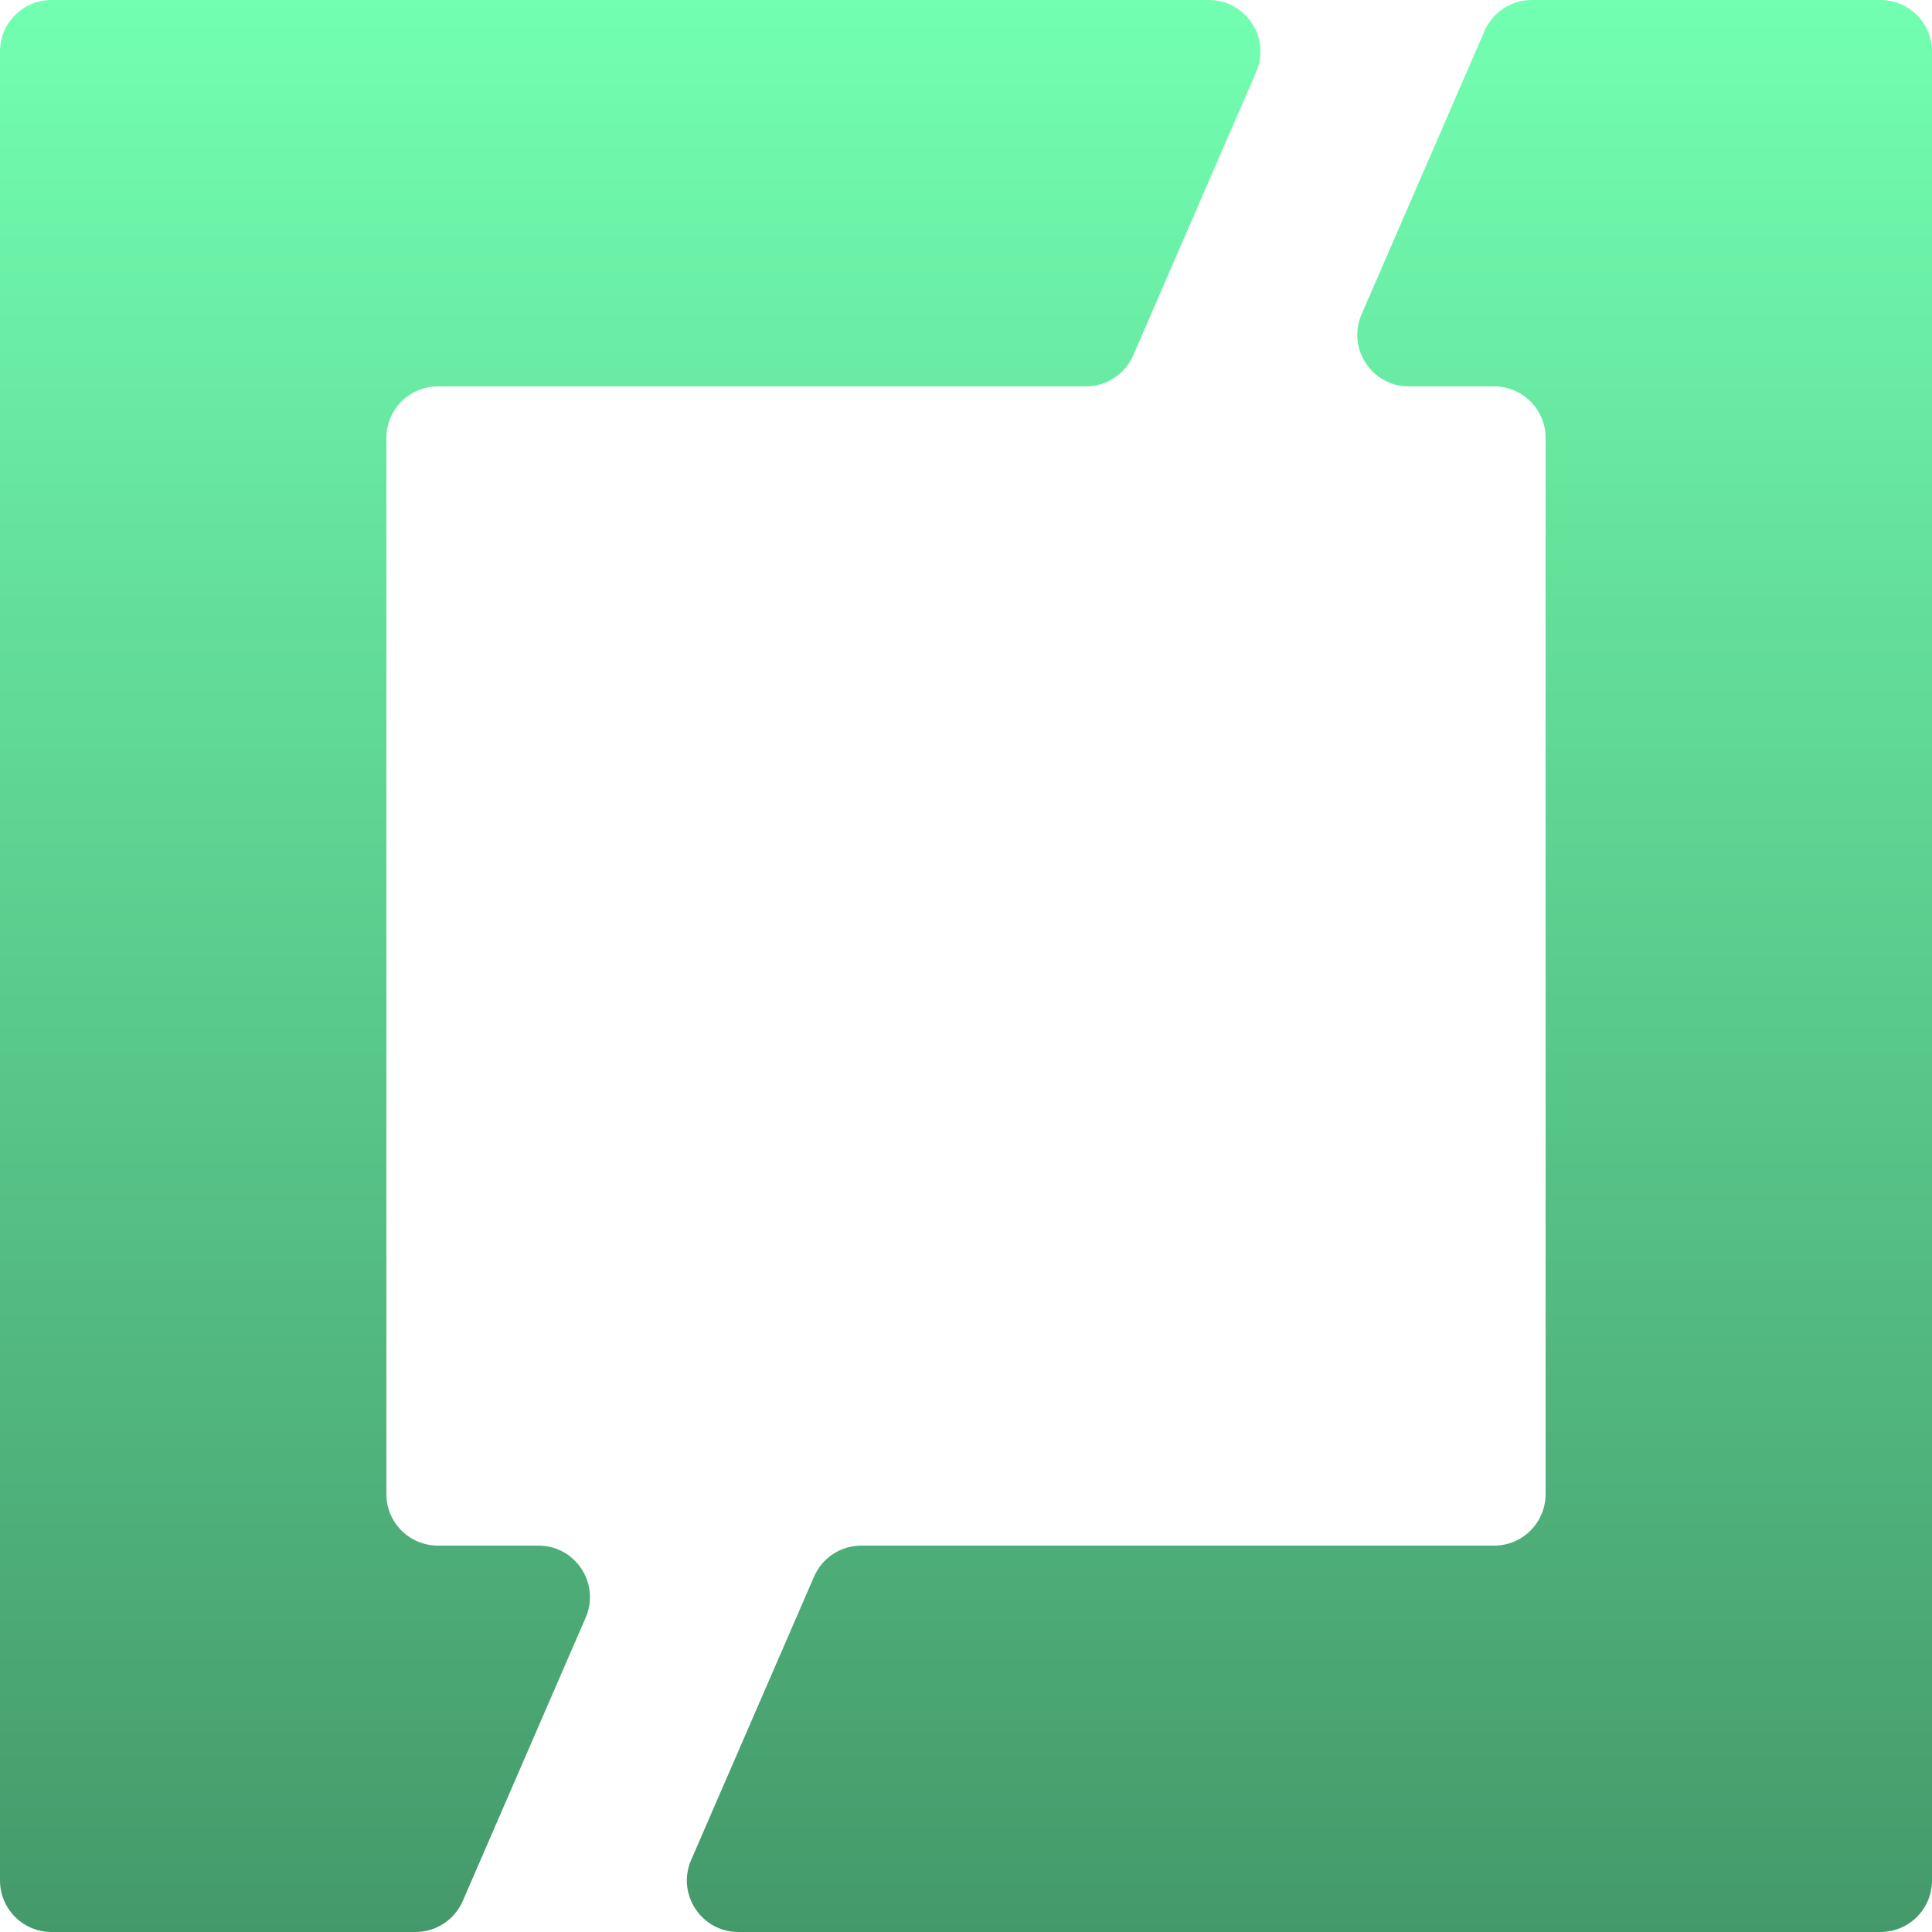 <svg width="42" height="42" viewBox="0 0 42 42" fill="none" xmlns="http://www.w3.org/2000/svg">
<path d="M27.307 1.566C27.628 0.826 27.085 0 26.279 0H1.12C0.501 0 0 0.501 0 1.12V40.88C0 41.499 0.501 42 1.12 42H9.032C9.479 42 9.882 41.735 10.06 41.326L12.732 35.166C13.053 34.426 12.511 33.6 11.704 33.6H9.52C8.901 33.6 8.4 33.099 8.4 32.48V9.52C8.4 8.901 8.901 8.4 9.52 8.4H23.607C24.053 8.4 24.457 8.135 24.635 7.726L27.307 1.566Z" fill="url(#paint0_linear_169_5217)"/>
<path d="M17.697 34.274C17.874 33.865 18.278 33.6 18.724 33.6H32.48C33.099 33.6 33.6 33.099 33.6 32.48V9.52C33.6 8.901 33.099 8.4 32.48 8.4H30.627C29.821 8.4 29.279 7.574 29.599 6.834L32.272 0.674C32.449 0.265 32.853 0 33.299 0H40.88C41.499 0 42 0.501 42 1.12V40.88C42 41.499 41.499 42 40.88 42H16.052C15.246 42 14.704 41.174 15.025 40.434L17.697 34.274Z" fill="url(#paint1_linear_169_5217)"/>
<defs>
<linearGradient id="paint0_linear_169_5217" x1="21" y1="0" x2="21" y2="42" gradientUnits="userSpaceOnUse">
<stop stop-color="#72FFB1"/>
<stop offset="1" stop-color="#44996A"/>
</linearGradient>
<linearGradient id="paint1_linear_169_5217" x1="21" y1="0" x2="21" y2="42" gradientUnits="userSpaceOnUse">
<stop stop-color="#72FFB1"/>
<stop offset="1" stop-color="#44996A"/>
</linearGradient>
</defs>
</svg>
